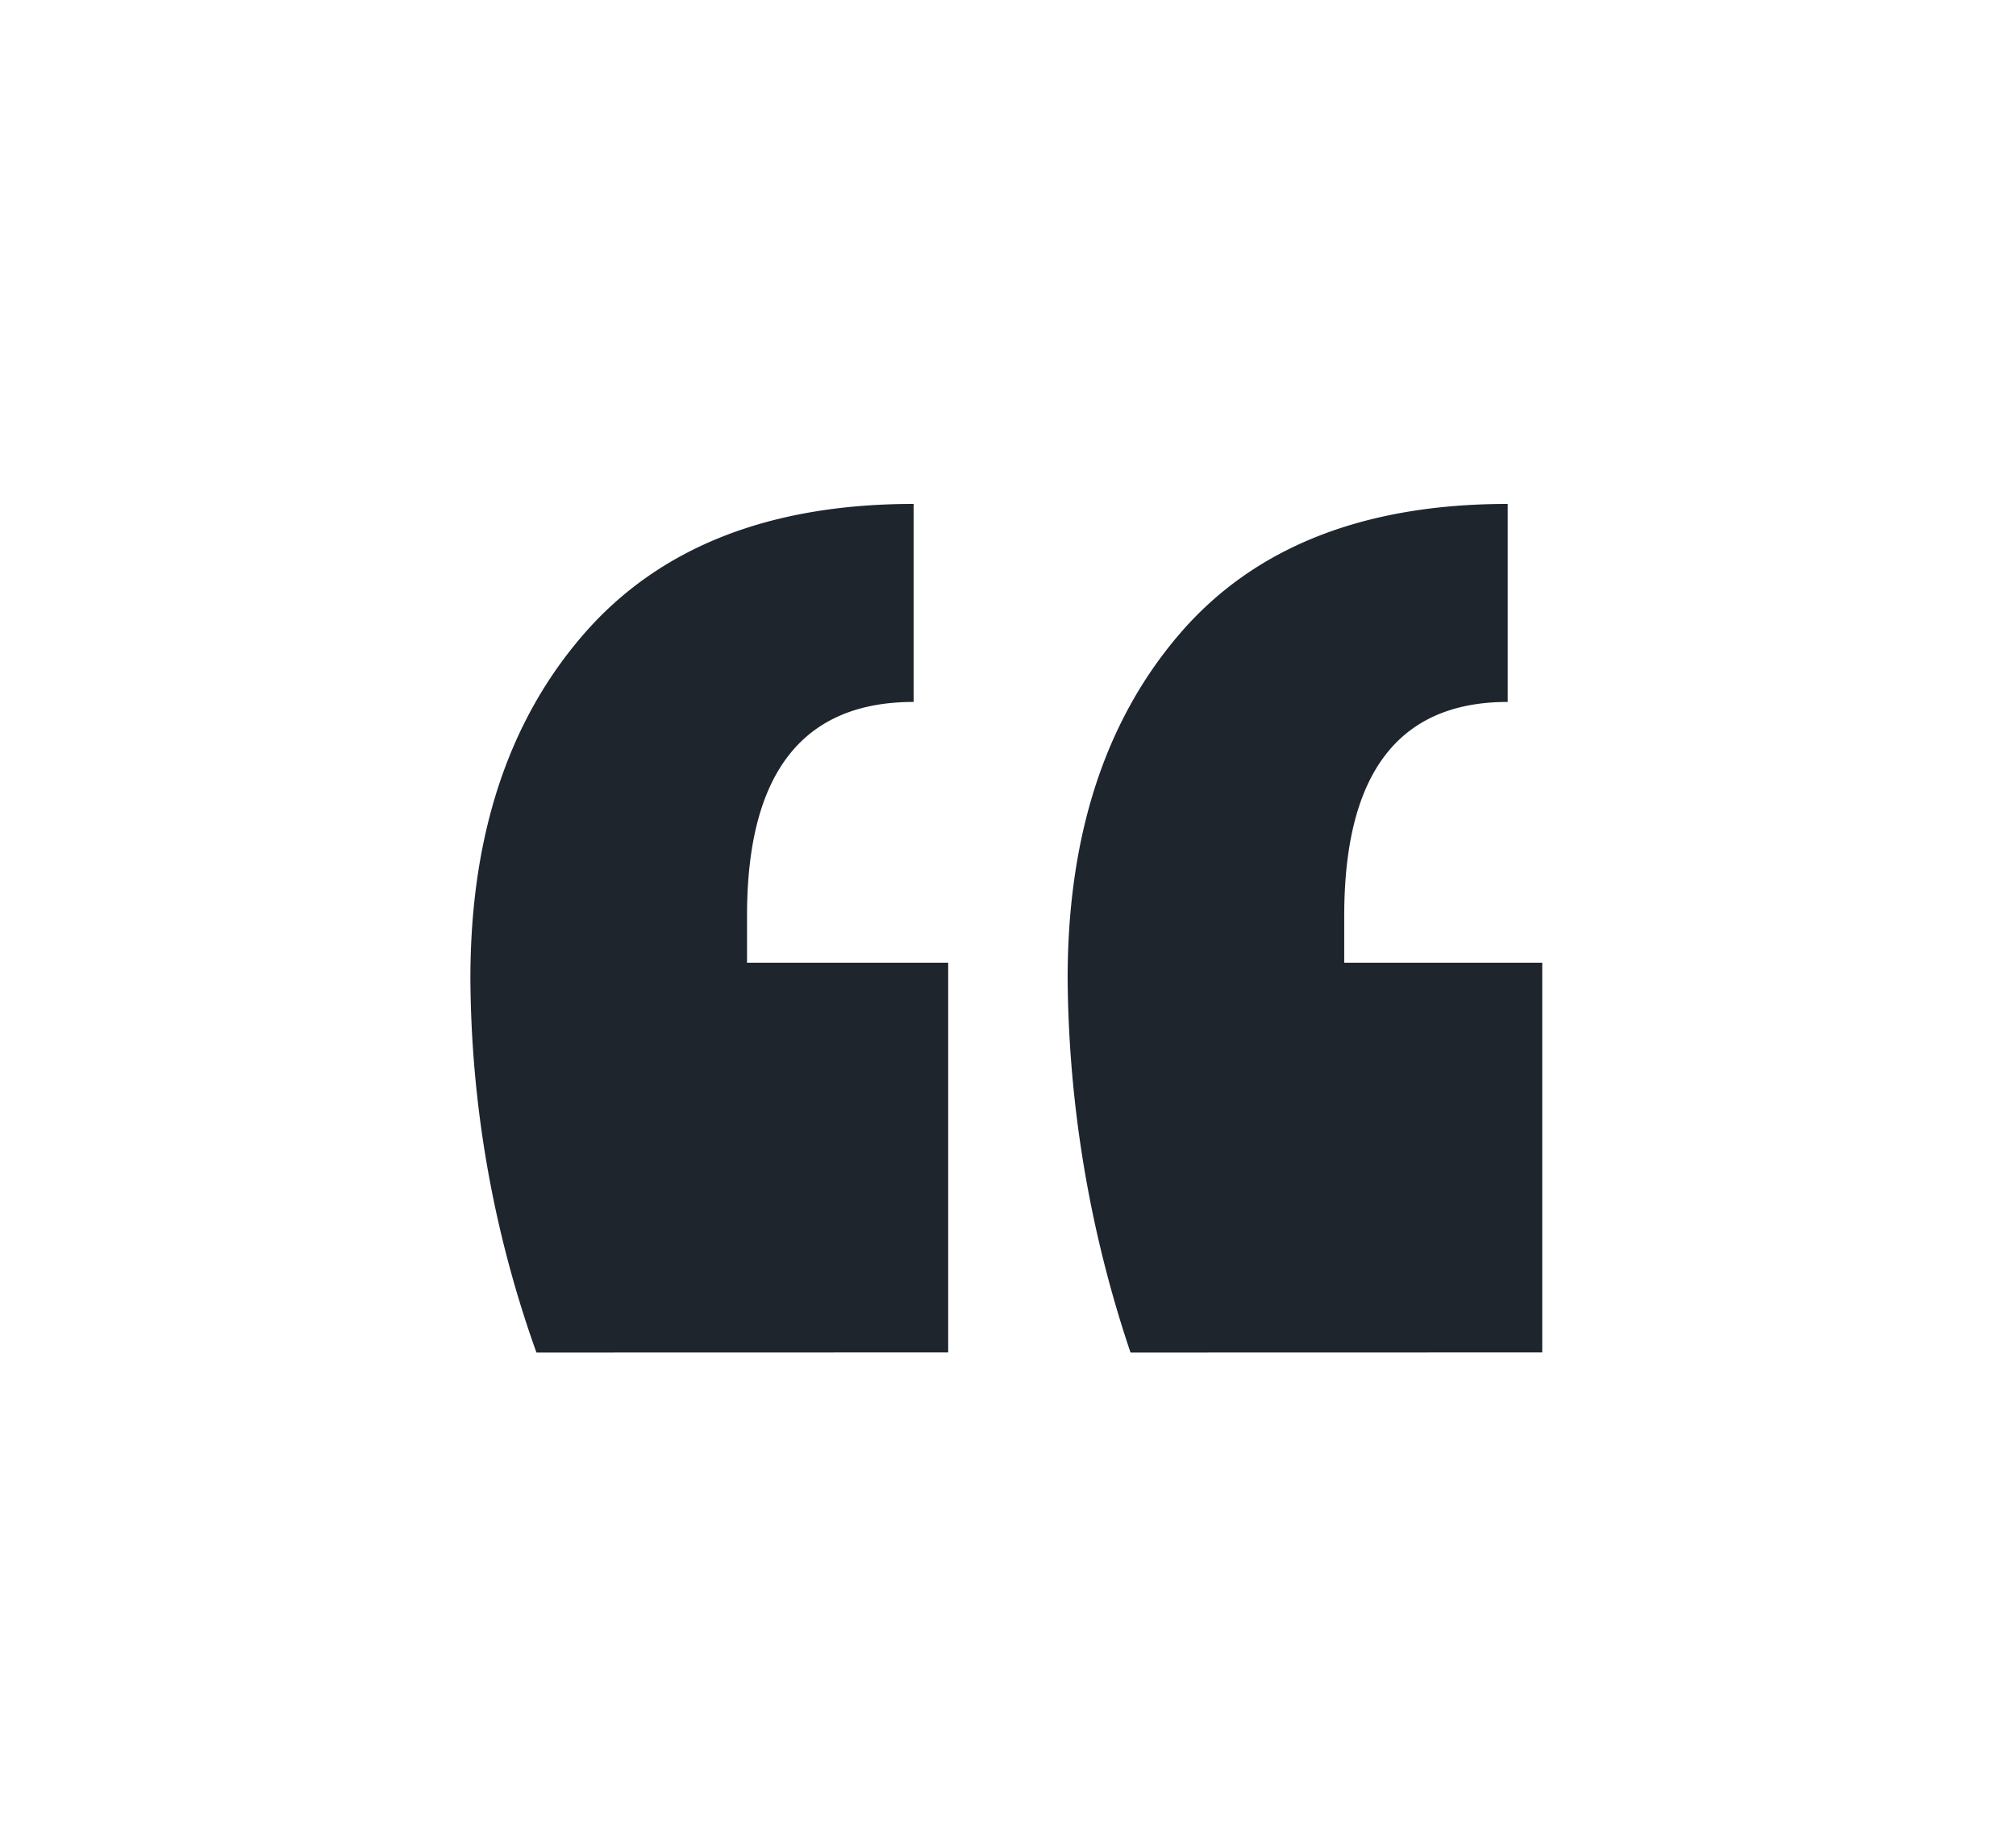 <svg xmlns="http://www.w3.org/2000/svg" width="60" height="55" viewBox="0 0 60 55">
  <g id="Group_96202" data-name="Group 96202" transform="translate(-230 -1288)">
    <rect id="Rectangle_18656" data-name="Rectangle 18656" width="60" height="55" transform="translate(230 1288)" fill="#fff"/>
    <path id="Medium_length_headli" data-name="Medium length headli" d="M2.865,29.419A33.535,33.535,0,0,1,.9,18.286q0-6.362,3.368-10.244T14.091,4.16v5.894q-4.958,0-4.958,6.362v1.4H15.12v11.6Zm17.681,0a35.627,35.627,0,0,1-1.871-11.133q0-6.362,3.321-10.244T31.772,4.16v5.894q-4.865,0-4.865,6.362v1.4H32.8v11.6Z" transform="translate(243.1 1298.84)" fill="#1e252d"/>
  </g>
</svg>
